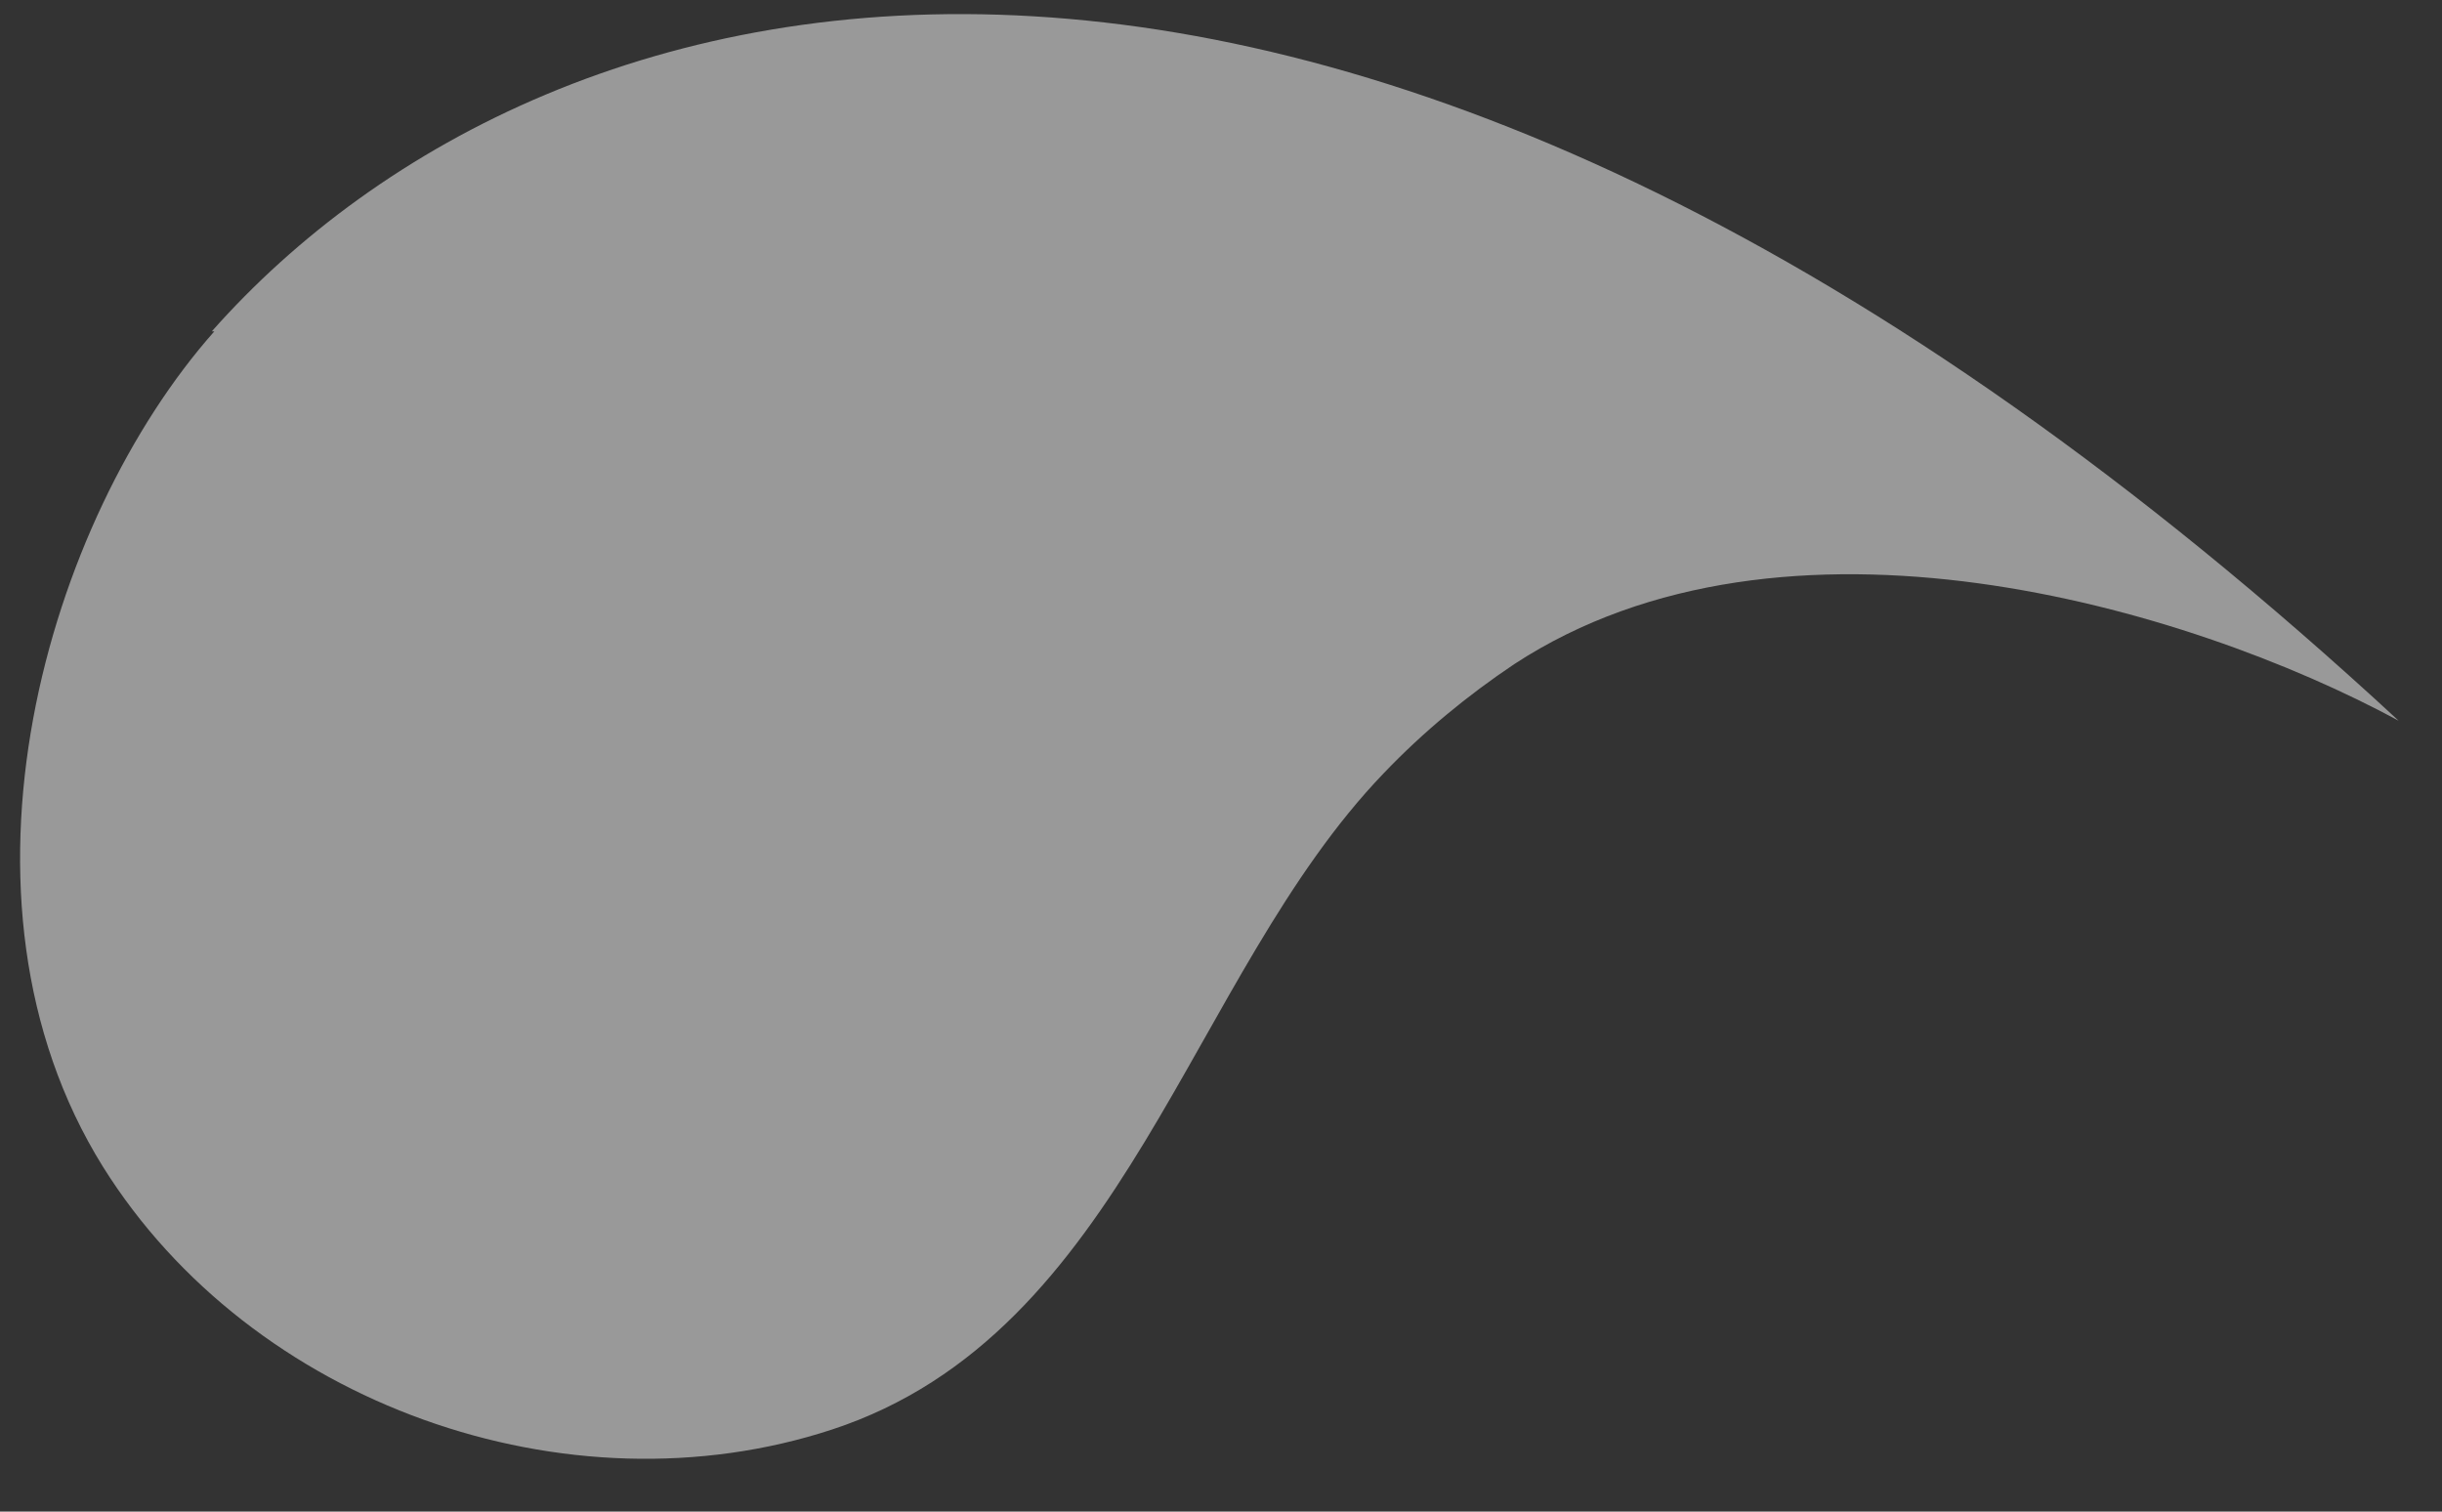 <svg width="21" height="13" viewBox="0 0 21 13" fill="none" xmlns="http://www.w3.org/2000/svg">
<rect x="0" y="0" width="21" height="13" fill="#333333" stroke="none"/>
<path d="M1.843 2.85C0.408 4.468 -0.557 7.719 0.886 10.035C2.161 12.074 4.875 13.042 7.155 12.294C9.685 11.463 10.222 8.394 11.9 6.649C12.241 6.292 12.621 5.98 13.021 5.712C15.341 4.194 18.803 5.212 20.627 6.198C11.511 -2.235 4.705 -0.407 1.822 2.849L1.843 2.85Z" fill="white" fill-opacity="0.5"/>
</svg>
